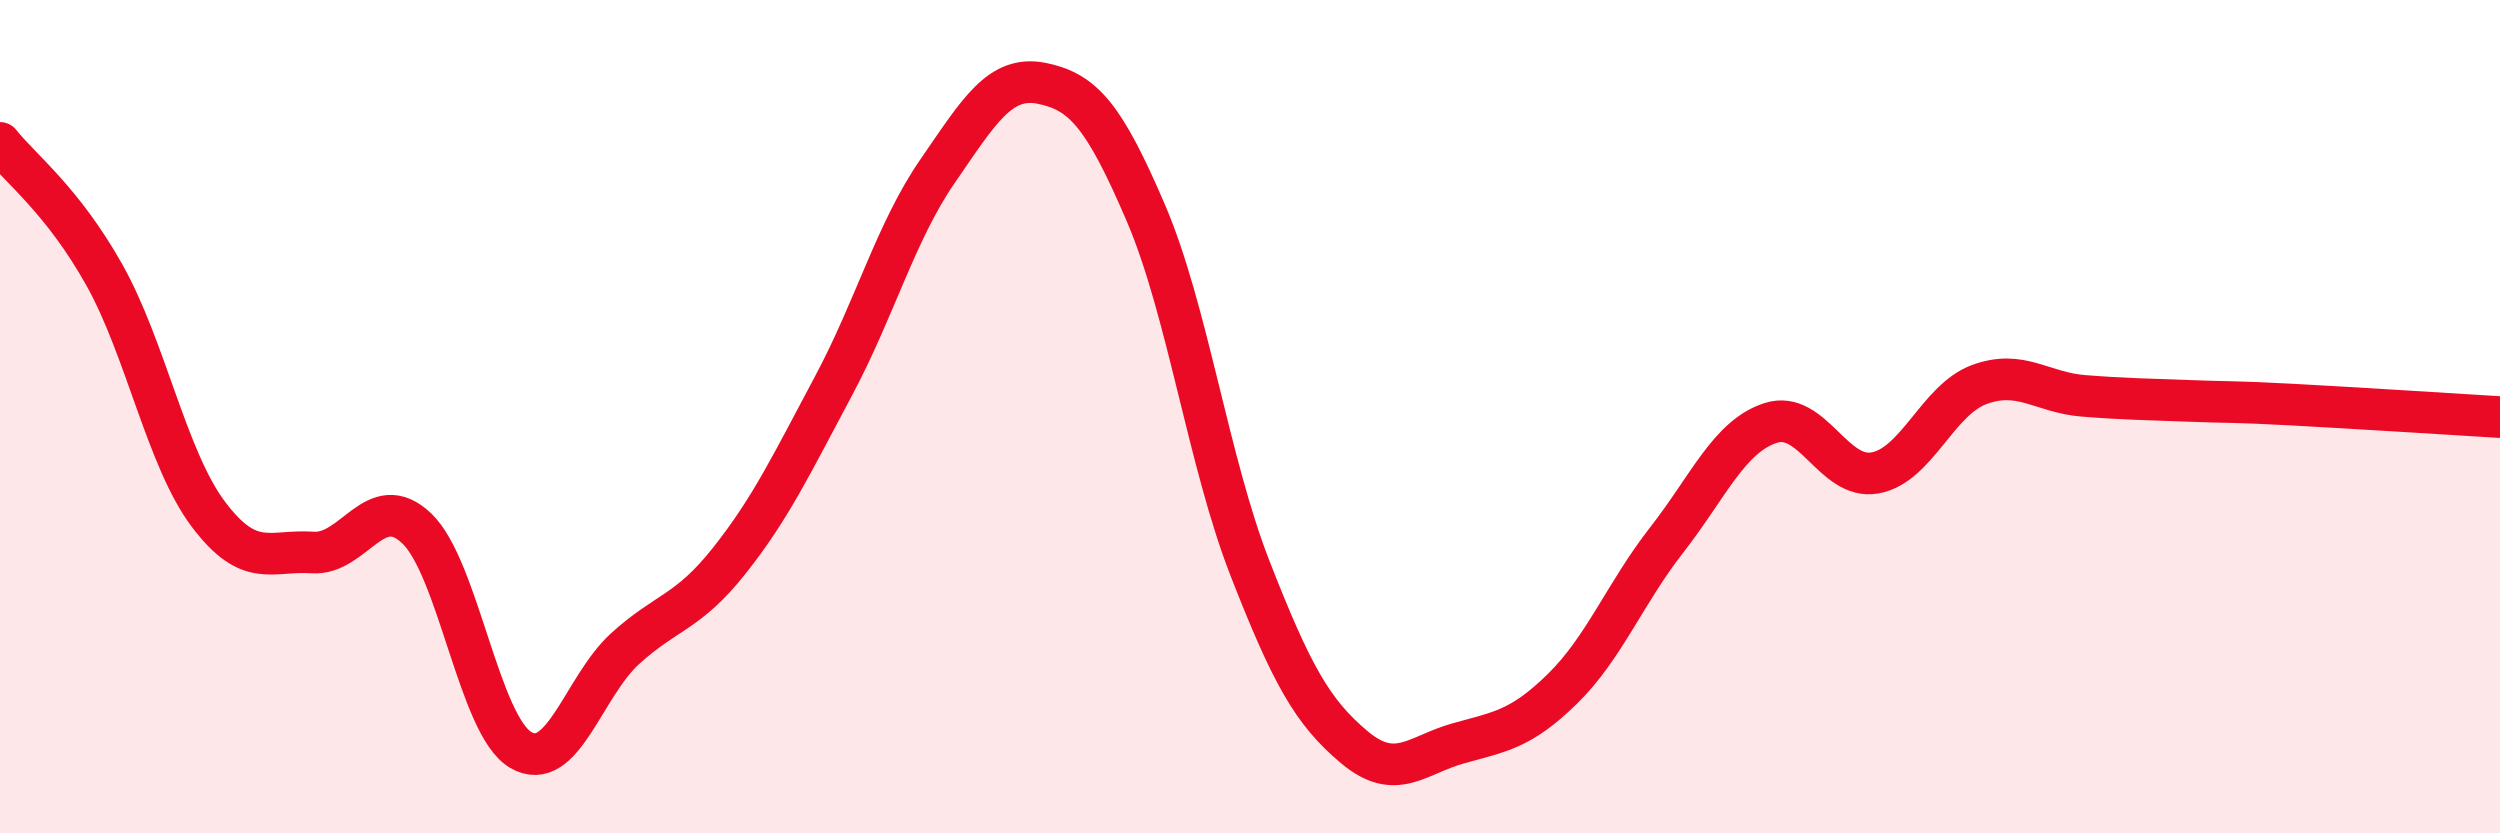 
    <svg width="60" height="20" viewBox="0 0 60 20" xmlns="http://www.w3.org/2000/svg">
      <path
        d="M 0,3.43 C 0.5,4.06 1.5,4.81 2.5,6.59 C 3.5,8.37 4,11.01 5,12.34 C 6,13.67 6.5,13.19 7.5,13.26 C 8.5,13.33 9,11.73 10,12.68 C 11,13.63 11.5,17.42 12.5,18 C 13.5,18.58 14,16.48 15,15.57 C 16,14.66 16.5,14.72 17.5,13.46 C 18.5,12.2 19,11.14 20,9.27 C 21,7.4 21.5,5.56 22.5,4.11 C 23.5,2.66 24,1.8 25,2 C 26,2.2 26.5,2.78 27.5,5.11 C 28.5,7.44 29,11.08 30,13.64 C 31,16.2 31.5,17.09 32.5,17.93 C 33.5,18.77 34,18.12 35,17.84 C 36,17.56 36.5,17.51 37.5,16.53 C 38.5,15.55 39,14.24 40,12.96 C 41,11.68 41.5,10.47 42.5,10.15 C 43.5,9.83 44,11.53 45,11.35 C 46,11.17 46.5,9.6 47.5,9.23 C 48.5,8.86 49,9.42 50,9.5 C 51,9.58 51.5,9.58 52.5,9.62 C 53.5,9.66 53.5,9.63 55,9.71 C 56.5,9.79 59,9.95 60,10.01L60 20L0 20Z"
        fill="#EB0A25"
        opacity="0.1"
        stroke-linecap="round"
        stroke-linejoin="round"
      />
      <path
        d="M 0,3.43 C 0.5,4.06 1.5,4.81 2.5,6.59 C 3.5,8.37 4,11.01 5,12.34 C 6,13.67 6.5,13.19 7.5,13.26 C 8.5,13.33 9,11.73 10,12.68 C 11,13.63 11.5,17.42 12.5,18 C 13.5,18.58 14,16.48 15,15.57 C 16,14.66 16.5,14.72 17.5,13.46 C 18.5,12.2 19,11.14 20,9.27 C 21,7.4 21.5,5.56 22.5,4.11 C 23.5,2.66 24,1.8 25,2 C 26,2.2 26.5,2.78 27.5,5.11 C 28.5,7.44 29,11.08 30,13.64 C 31,16.2 31.5,17.09 32.5,17.93 C 33.5,18.77 34,18.12 35,17.84 C 36,17.56 36.5,17.51 37.5,16.53 C 38.5,15.55 39,14.24 40,12.96 C 41,11.68 41.5,10.47 42.5,10.15 C 43.5,9.83 44,11.53 45,11.35 C 46,11.17 46.5,9.6 47.5,9.23 C 48.5,8.86 49,9.42 50,9.5 C 51,9.58 51.5,9.58 52.5,9.62 C 53.5,9.66 53.5,9.63 55,9.71 C 56.5,9.79 59,9.95 60,10.01"
        stroke="#EB0A25"
        stroke-width="1"
        fill="none"
        stroke-linecap="round"
        stroke-linejoin="round"
      />
    </svg>
  